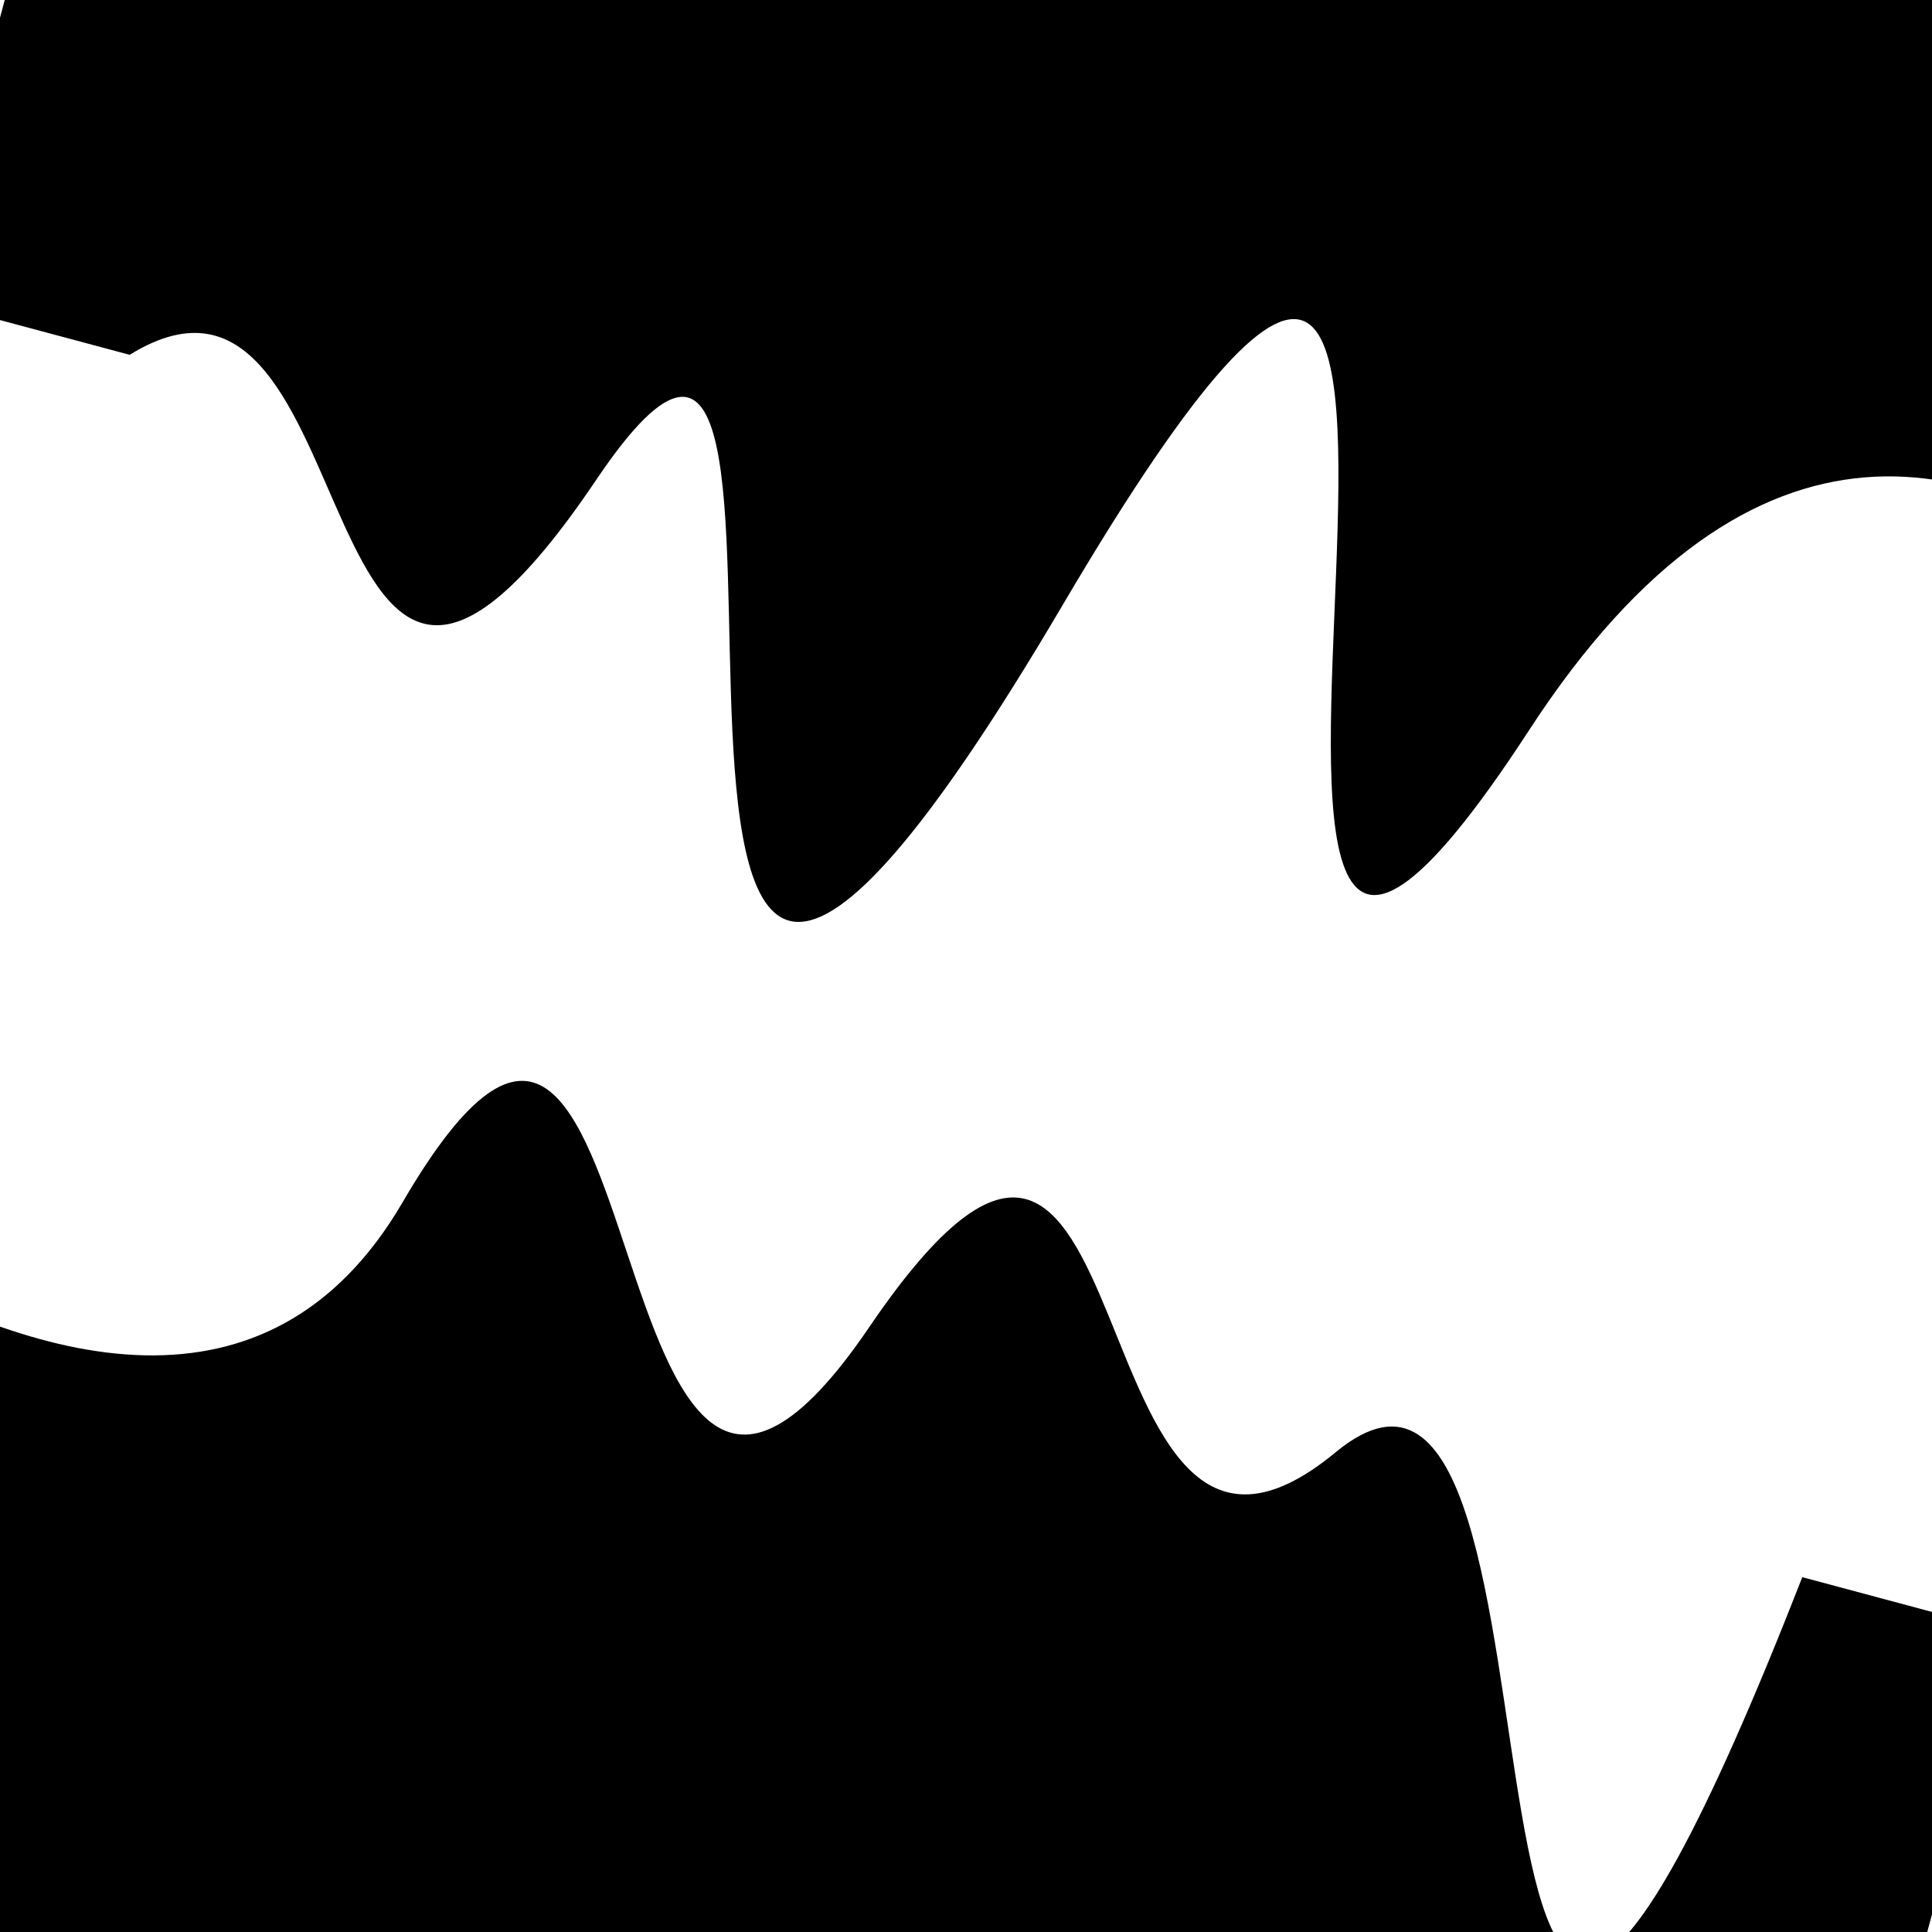 <svg viewBox="0 0 1000 1000" height="1000" width="1000" xmlns="http://www.w3.org/2000/svg">
<rect x="0" y="0" width="1000" height="1000" fill="#ffffff"></rect>
<g transform="rotate(15 500.0 500.0)">
<path d="M -250.0 693.53 S
 178.27  956.93
 250.00  693.53
 412.49  944.90
 500.00  693.53
 643.52  843.29
 750.00  693.53
 937.00 1258.48
1000.00  693.53 h 110 V 2000 H -250.0 Z" fill="hsl(59.3, 20%, 27.566%)"></path>
</g>
<g transform="rotate(195 500.0 500.0)">
<path d="M -250.0 693.53 S
 117.75 1099.28
 250.00  693.53
 348.37 1240.58
 500.00  693.53
 660.42  954.26
 750.00  693.53
 896.62  803.53
1000.00  693.53 h 110 V 2000 H -250.0 Z" fill="hsl(119.3, 20%, 42.566%)"></path>
</g>
</svg>